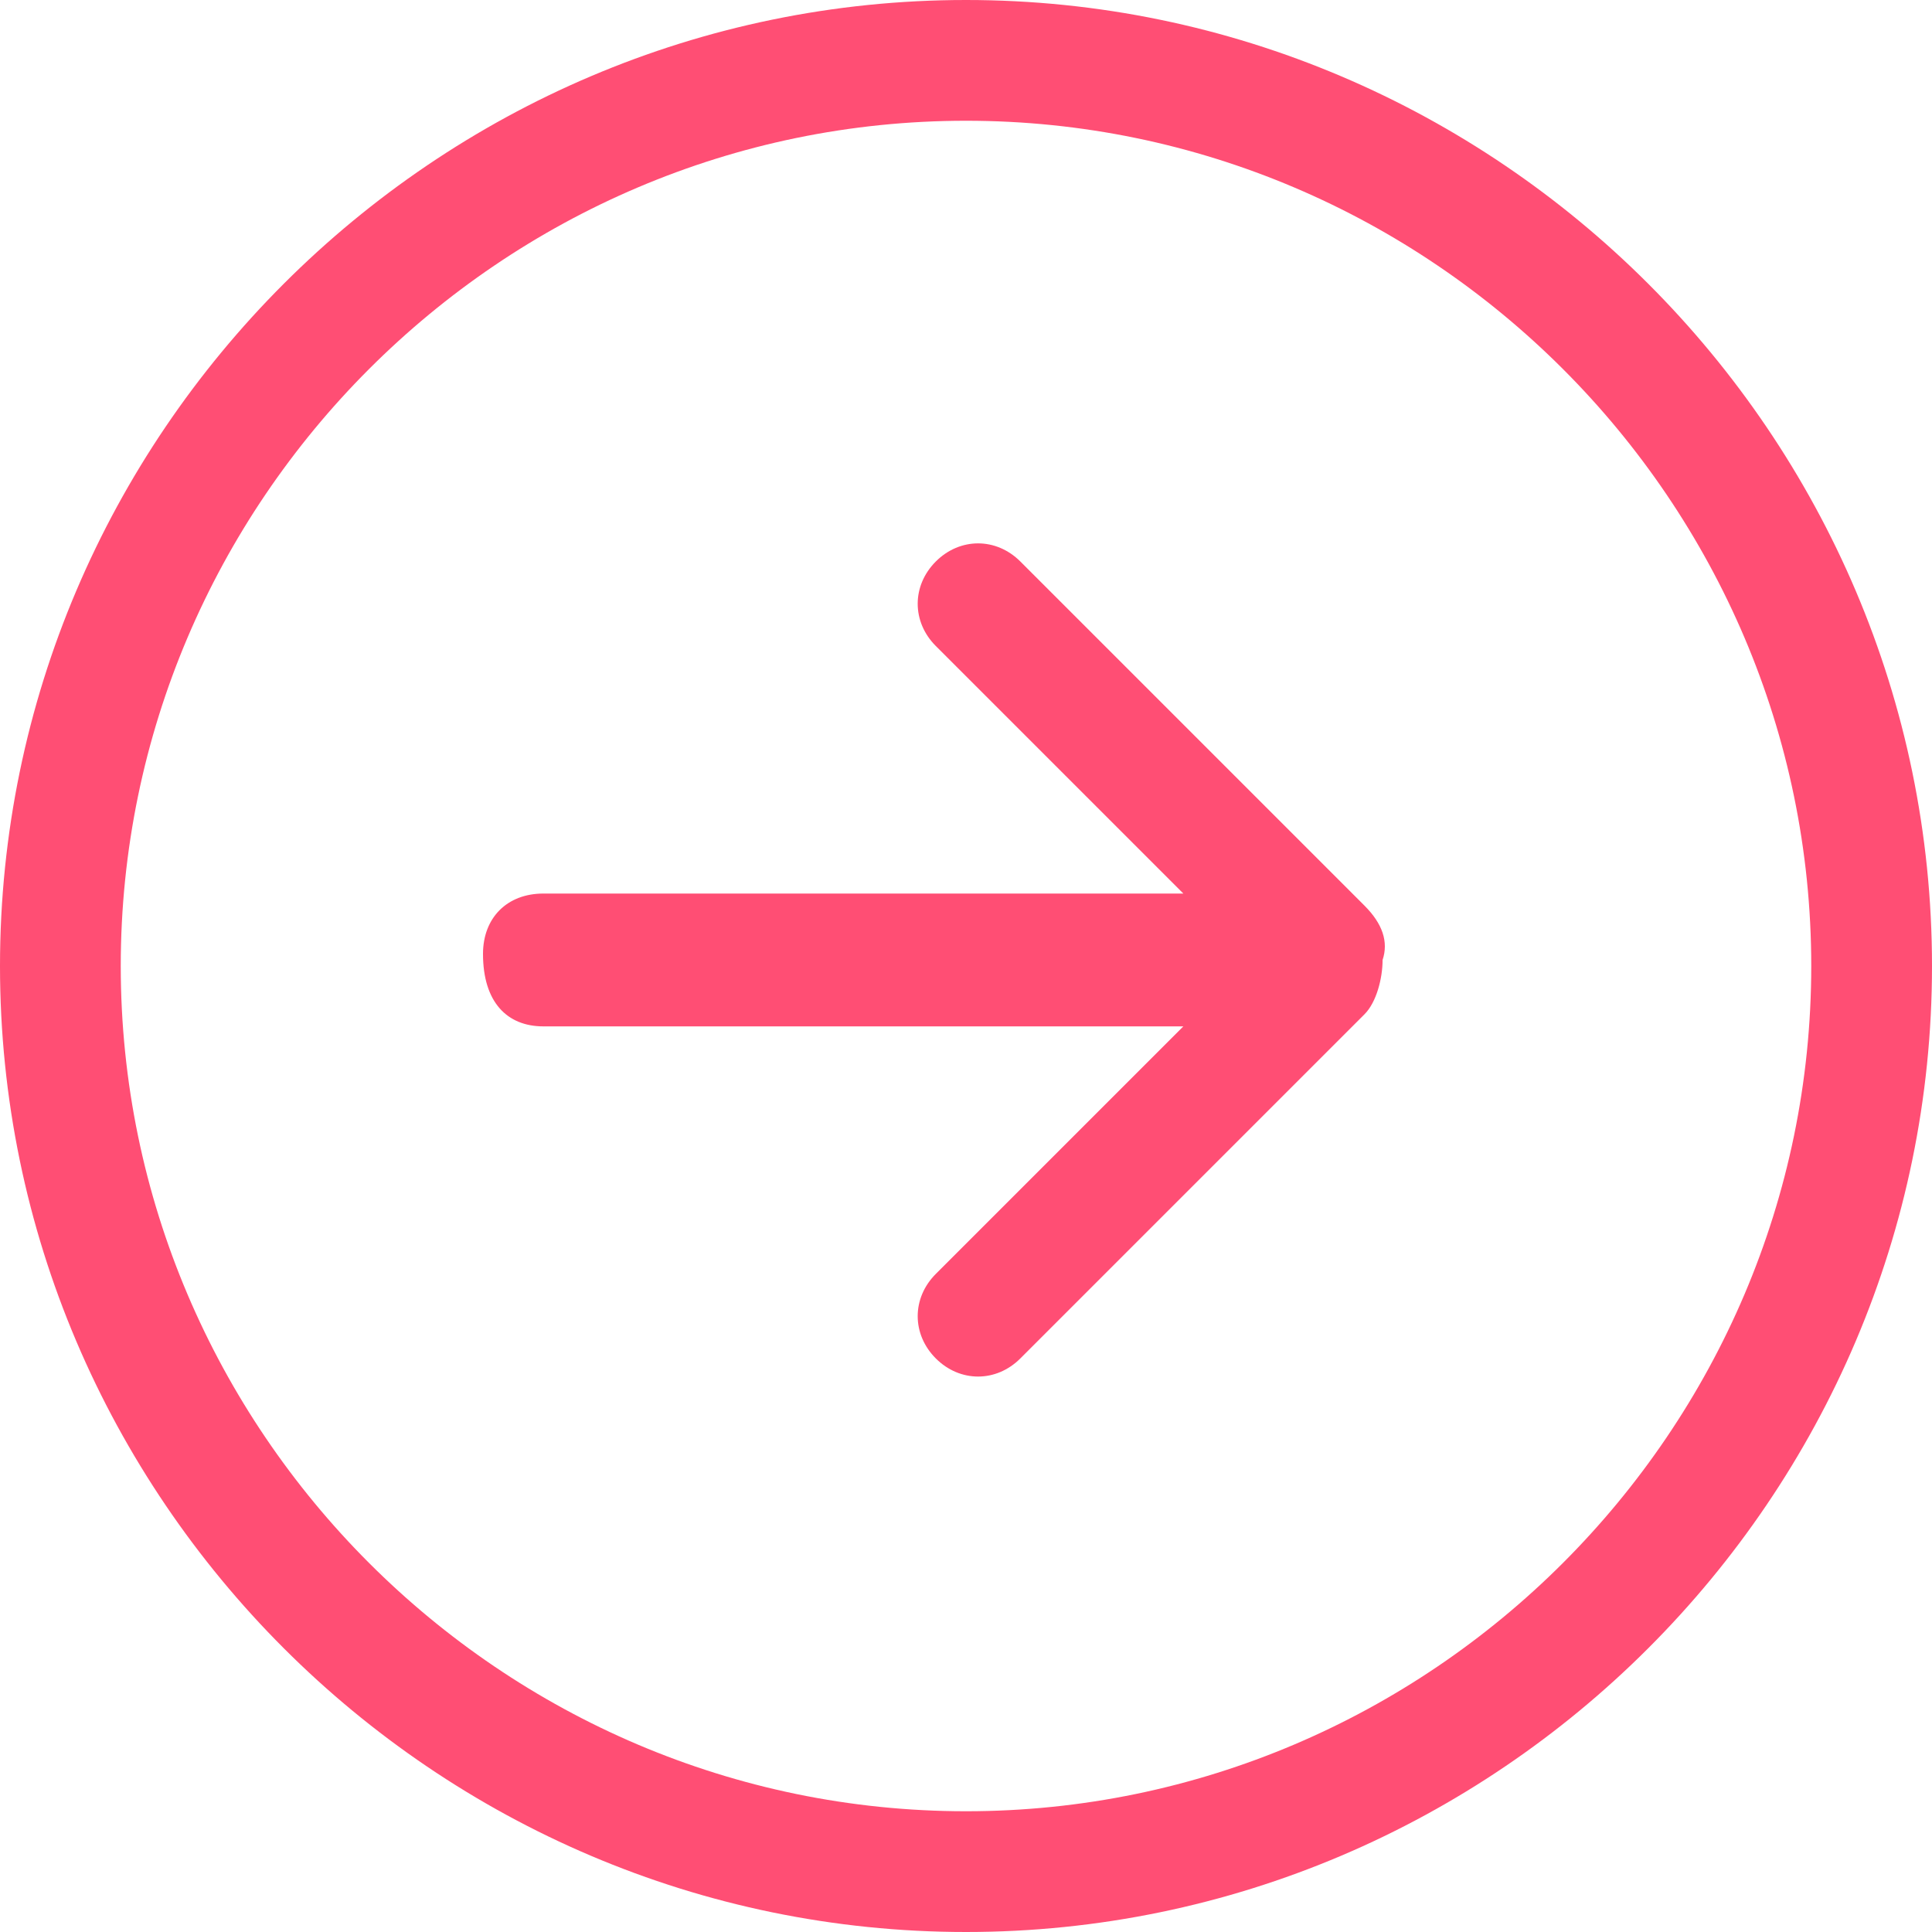 <?xml version="1.0" encoding="utf-8"?>
<!-- Generator: Adobe Illustrator 19.0.0, SVG Export Plug-In . SVG Version: 6.00 Build 0)  -->
<svg version="1.1" id="Layer_1" xmlns="http://www.w3.org/2000/svg" xmlns:xlink="http://www.w3.org/1999/xlink" x="0px" y="0px"
	 viewBox="-279.6 159.4 32 32" style="enable-background:new -279.6 159.4 32 32;" xml:space="preserve" fill="#ff4e74">
<g id="_x34__2_">
	<g>
		<path d="M-270.6,176.4h10.6l-4.1,4.1c-0.4,0.4-0.4,1,0,1.4s1,0.4,1.4,0l5.7-5.7c0.2-0.2,0.3-0.6,0.3-0.9c0.1-0.3,0-0.6-0.3-0.9
			l-5.7-5.7c-0.4-0.4-1-0.4-1.4,0s-0.4,1,0,1.4l4.1,4.1h-10.6c-0.6,0-1,0.4-1,1C-271.6,176-271.2,176.4-270.6,176.4z M-263.6,191.4
			c8.8,0,16-7.2,16-16s-7.2-16-16-16s-16,7.2-16,16S-272.4,191.4-263.6,191.4z M-263.6,161.4c7.7,0,14,6.3,14,14s-6.3,14-14,14
			s-14-6.3-14-14S-271.3,161.4-263.6,161.4z"/>
	</g>
</g>
</svg>
